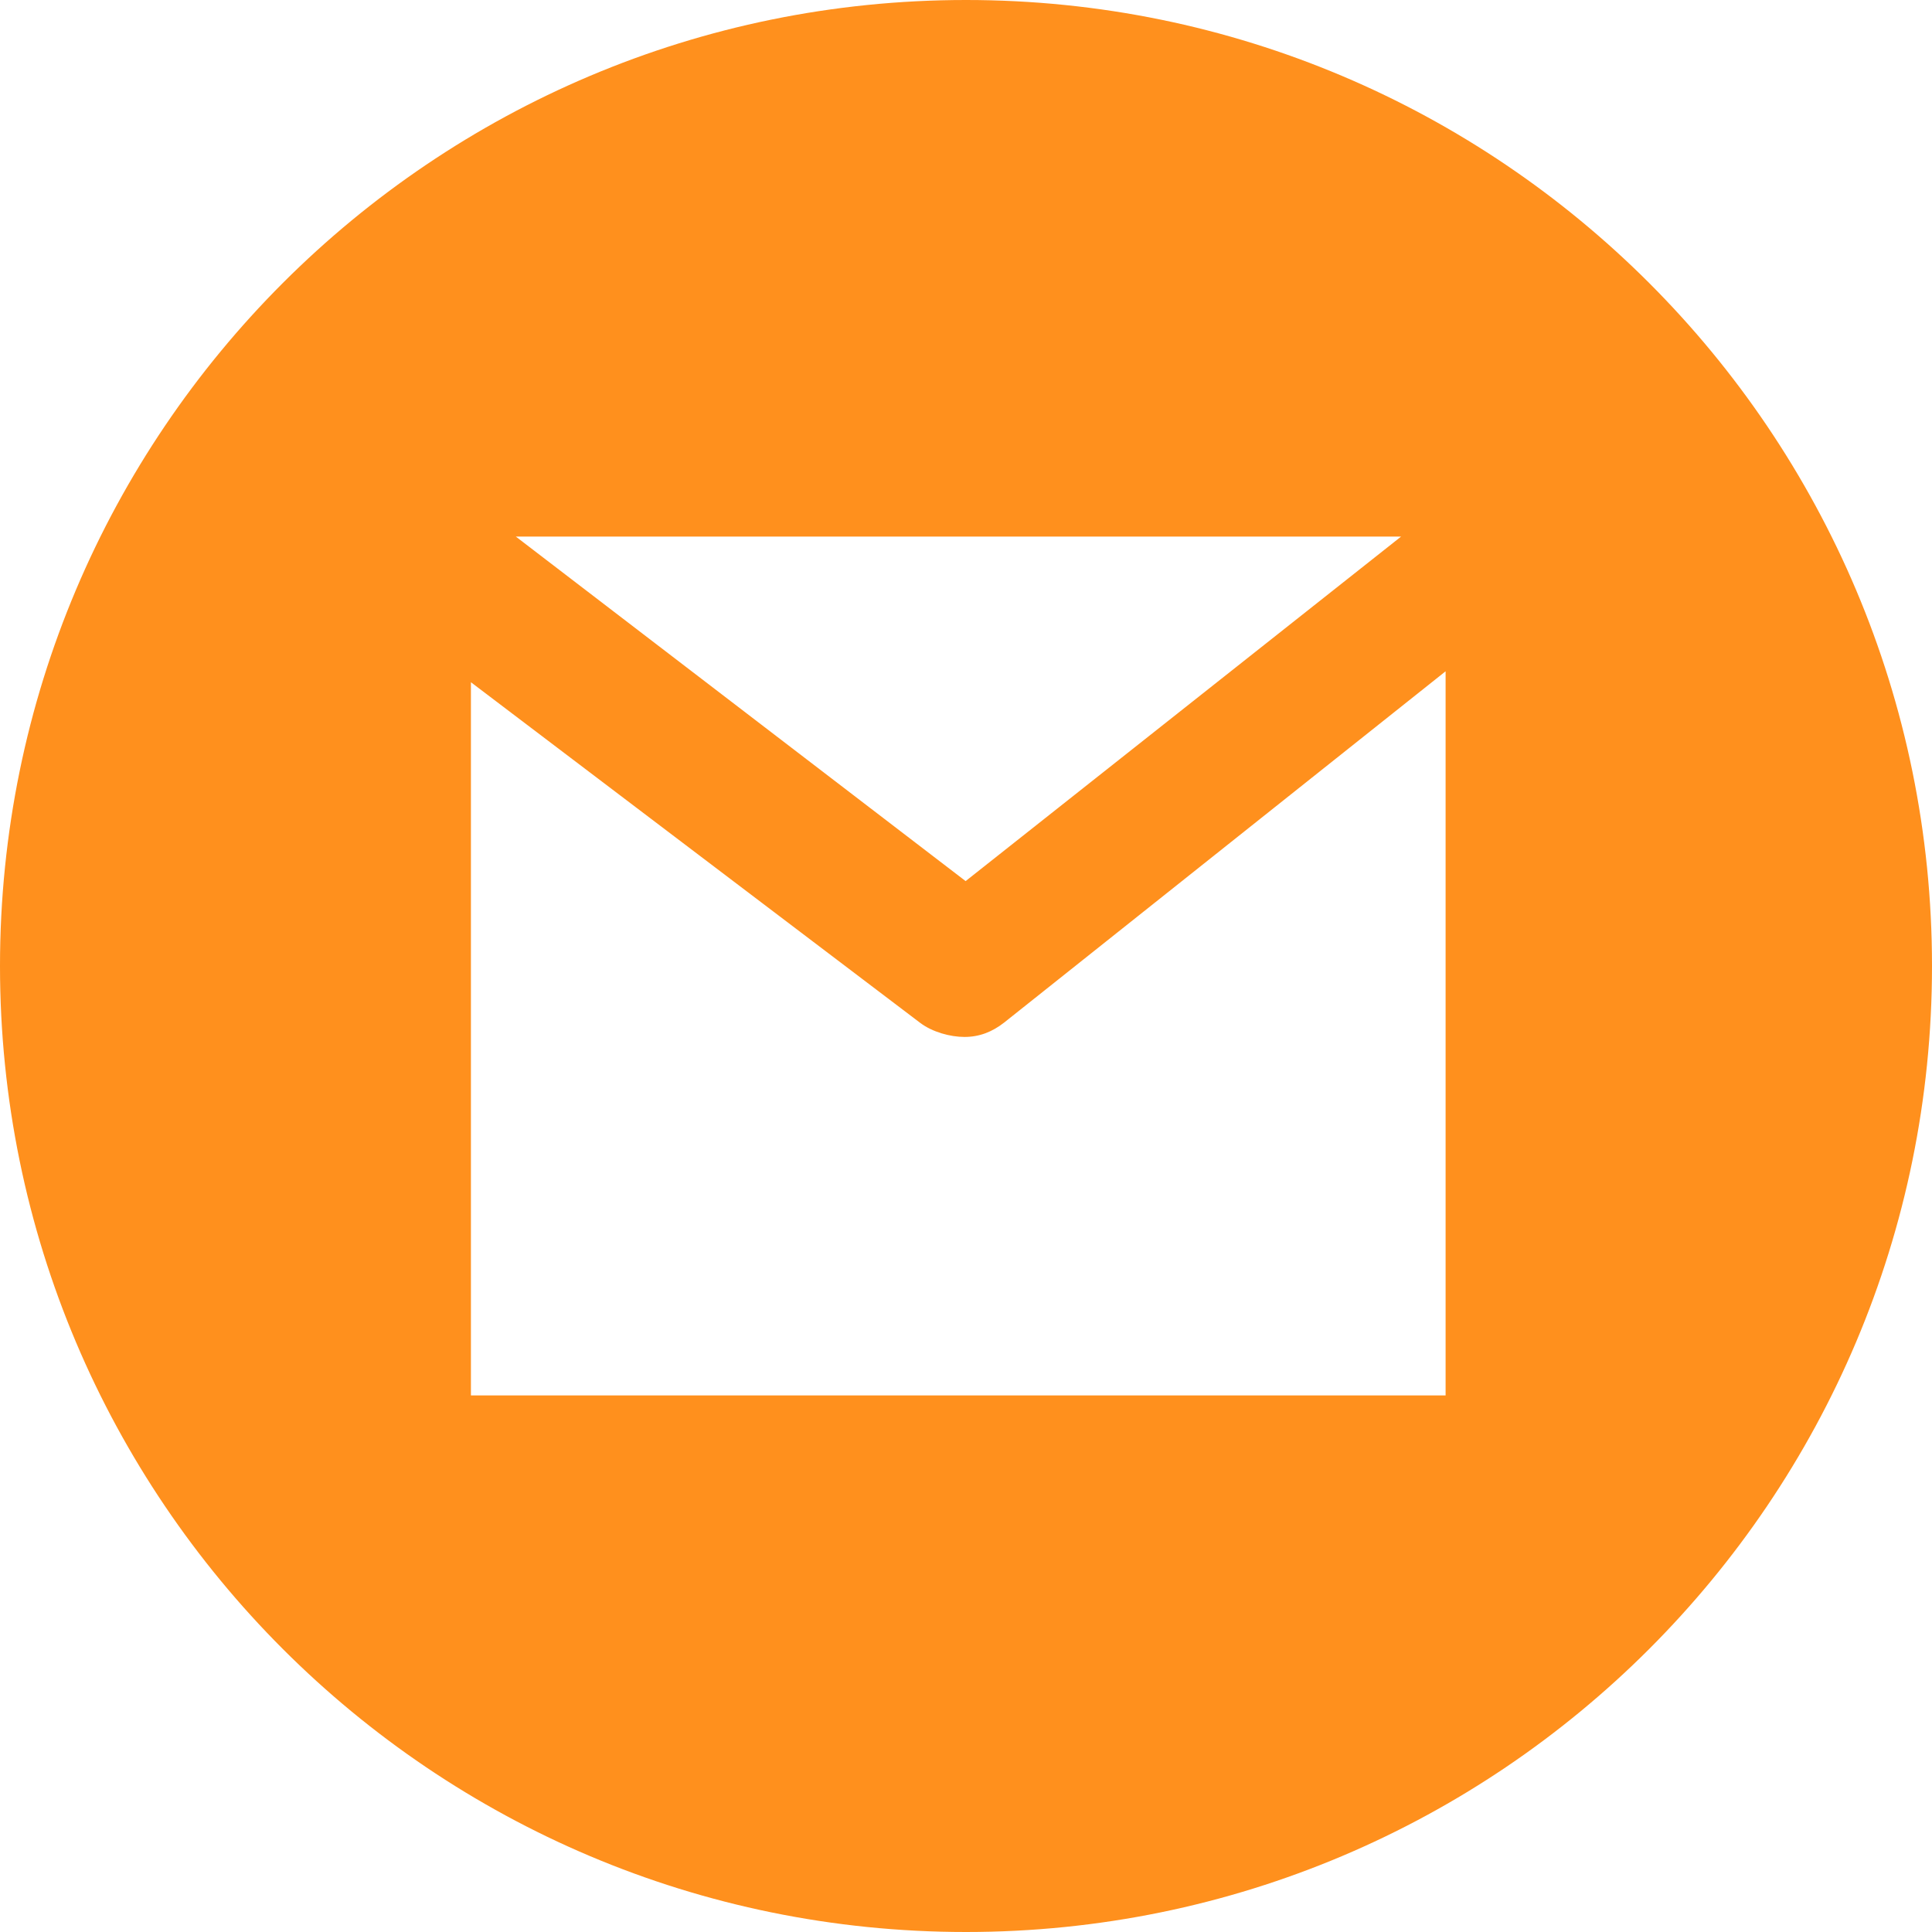<?xml version="1.0" encoding="utf-8"?>
<!-- Generator: Adobe Illustrator 25.2.3, SVG Export Plug-In . SVG Version: 6.00 Build 0)  -->
<svg version="1.1" id="Layer_1" xmlns:svgjs="http://svgjs.com/svgjs"
	 xmlns="http://www.w3.org/2000/svg" xmlns:xlink="http://www.w3.org/1999/xlink" x="0px" y="0px" viewBox="0 0 512 512"
	 style="enable-background:new 0 0 512 512;" xml:space="preserve">
<style type="text/css">
	.st0{fill:#FF901D;}
</style>
<g>
	<path class="st0" d="M256,0C114.6,0,0,114.6,0,256s114.6,256,256,256s256-114.6,256-256S397.4,0,256,0z M371.3,142.2l-115.4,91.3
		l-119.2-91.3H371.3z M383.2,369.8H124.8v-189l119.1,90.3c3.2,2.4,7.9,3.7,11.7,3.7c3.9,0,7.3-1.3,10.5-3.8l117-93.1V369.8z"/>
</g>
</svg>
